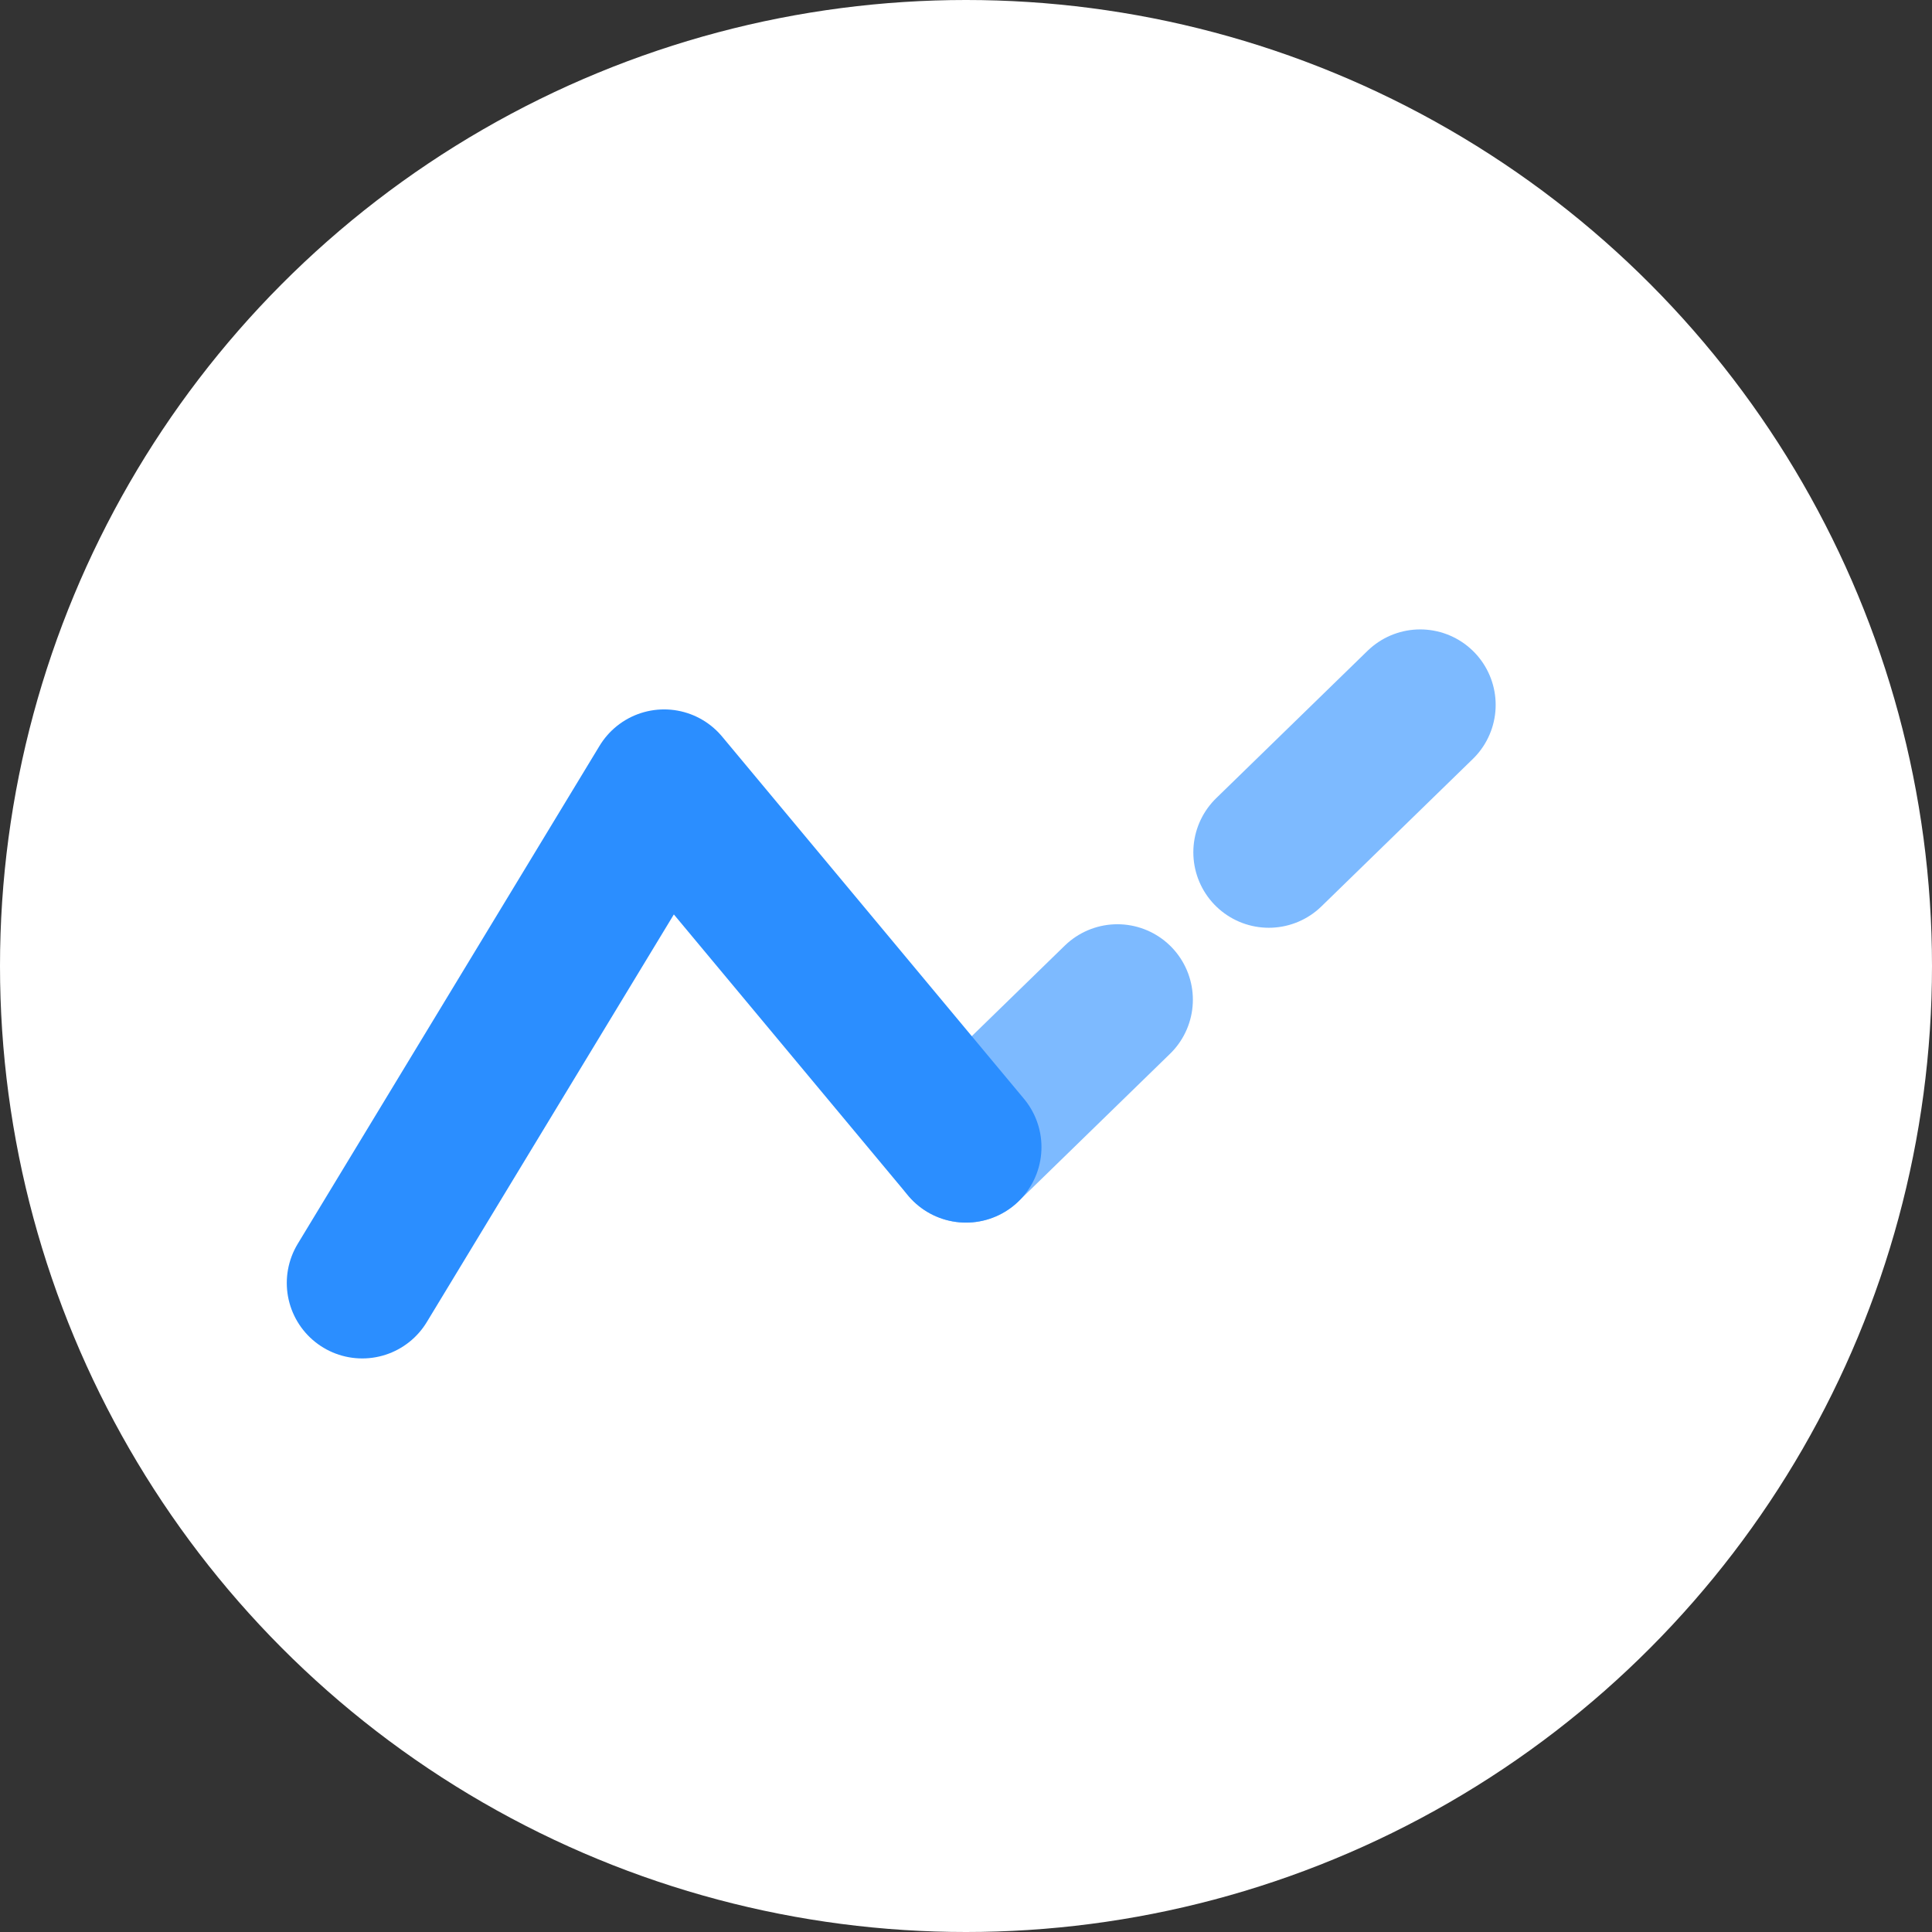 <svg width="64" height="64" viewBox="0 0 64 64" fill="none" xmlns="http://www.w3.org/2000/svg">
<rect x="0" y="0" width="64" height="64" fill="#333333" stroke="none"/>
<circle cx="32" cy="32" r="32" fill="white"/>
<path d="M32 38L51 19.5" stroke="#7DBAFF" stroke-width="5" stroke-linecap="round" stroke-linejoin="round" stroke-dasharray="7 7"/>
<path d="M12 42.5L22 26L32 38" stroke="#2B8EFF" stroke-width="5" stroke-linecap="round" stroke-linejoin="round"/>
</svg>
